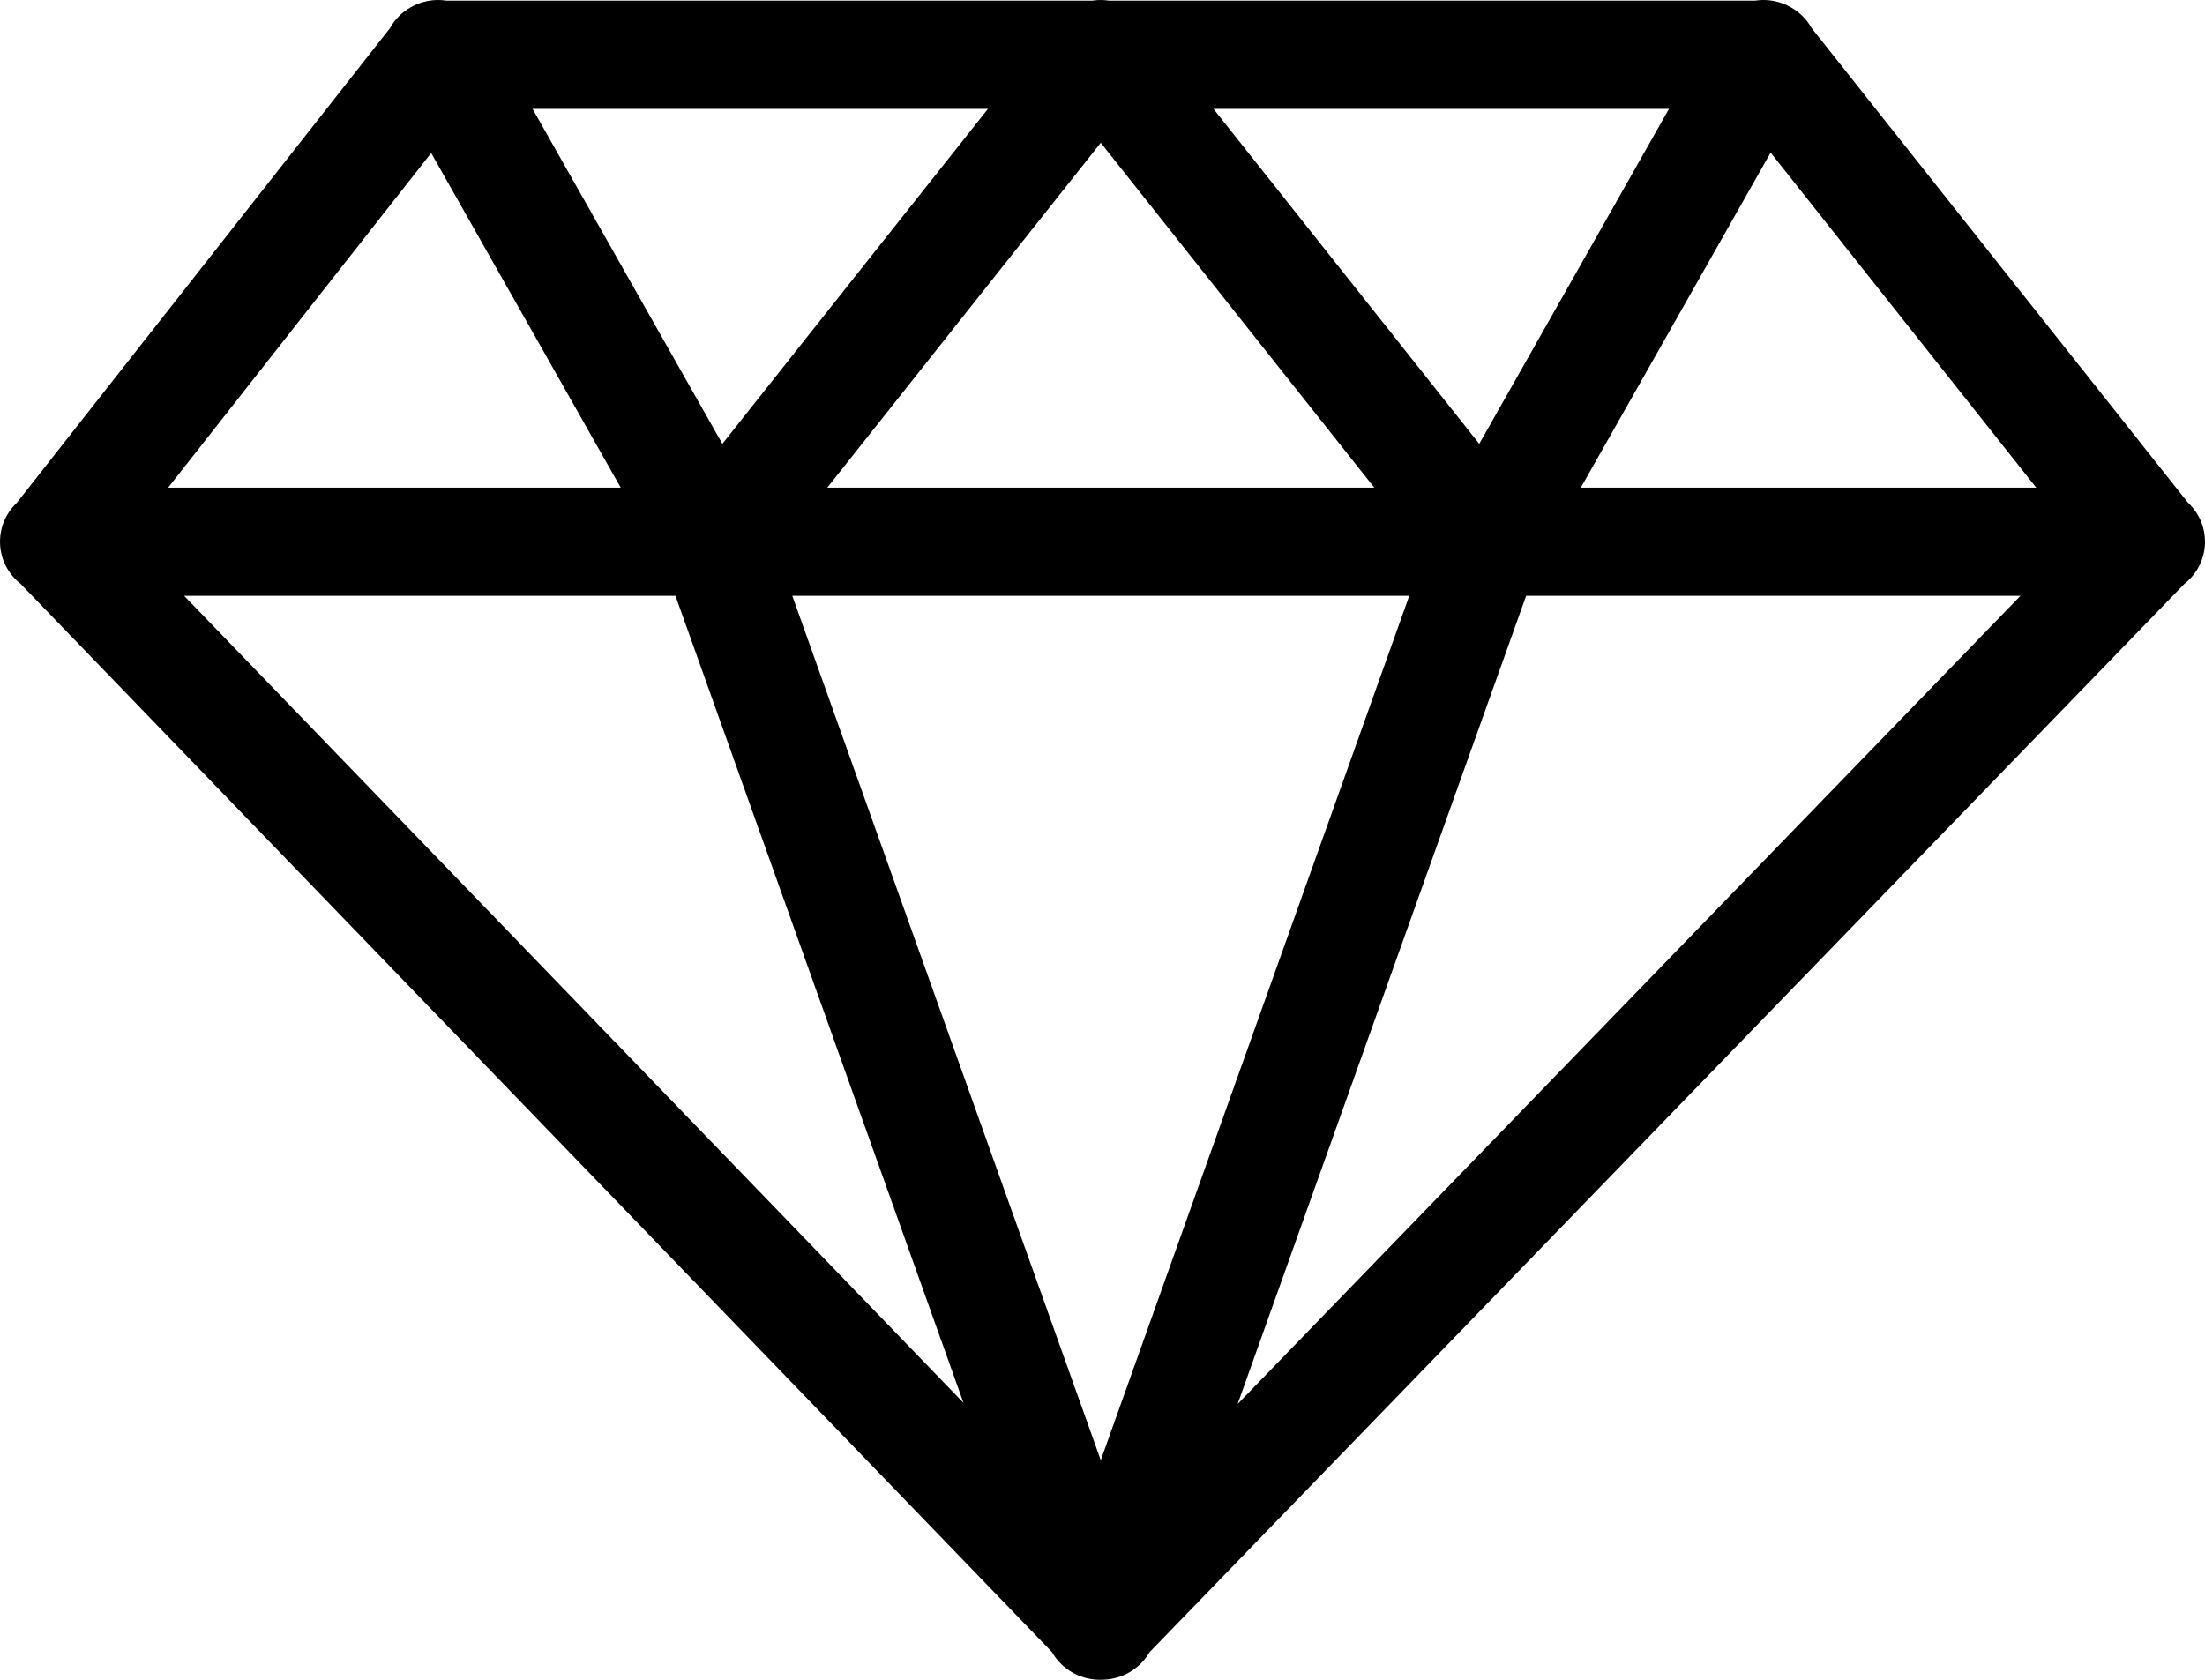 <svg xmlns="http://www.w3.org/2000/svg" viewBox="0 0 42 32"><path d="M8.326 0C8.141 0.004 7.961 0.056 7.803 0.151C7.645 0.245 7.515 0.378 7.427 0.538L0.313 9.587C0.311 9.588 0.309 9.589 0.307 9.591C0.203 9.693 0.122 9.816 0.069 9.95C0.017 10.085 -0.006 10.23 0.002 10.374C0.009 10.518 0.048 10.659 0.115 10.788C0.182 10.916 0.276 11.03 0.391 11.121L20.035 31.469C20.131 31.638 20.273 31.777 20.445 31.871C20.618 31.965 20.814 32.009 21.01 31.998H21.014C21.017 31.999 21.02 31.999 21.023 31.998C21.201 31.991 21.375 31.939 21.528 31.848C21.681 31.756 21.807 31.628 21.895 31.475L41.603 11.127C41.721 11.035 41.817 10.919 41.886 10.787C41.954 10.656 41.993 10.511 41.999 10.364C42.005 10.216 41.98 10.069 41.923 9.932C41.866 9.795 41.78 9.672 41.671 9.57L41.669 9.568L34.508 0.536C34.416 0.372 34.281 0.236 34.117 0.142C33.953 0.047 33.766 -0.002 33.576 0C33.528 0.001 33.48 0.005 33.432 0.012H21.119C21.109 0.011 21.099 0.009 21.088 0.008C21.054 0.004 21.019 0.001 20.984 0C20.924 -0.001 20.864 0.003 20.805 0.012H8.504C8.445 0.003 8.386 -0.001 8.326 0ZM10.144 2.074H18.818L13.759 8.455L10.144 2.074ZM23.114 2.074H31.79L28.176 8.455L23.114 2.074ZM20.967 2.72L26.177 9.289H15.758L20.967 2.72ZM33.726 2.907L38.785 9.289H30.111L33.726 2.907ZM8.213 2.915L11.823 9.289H3.203L8.213 2.915ZM3.507 11.35H12.866L18.352 26.724L3.507 11.35ZM15.091 11.35H26.843L20.967 27.817L15.091 11.35ZM29.069 11.35H38.485L23.574 26.746L29.069 11.35Z"/></svg>